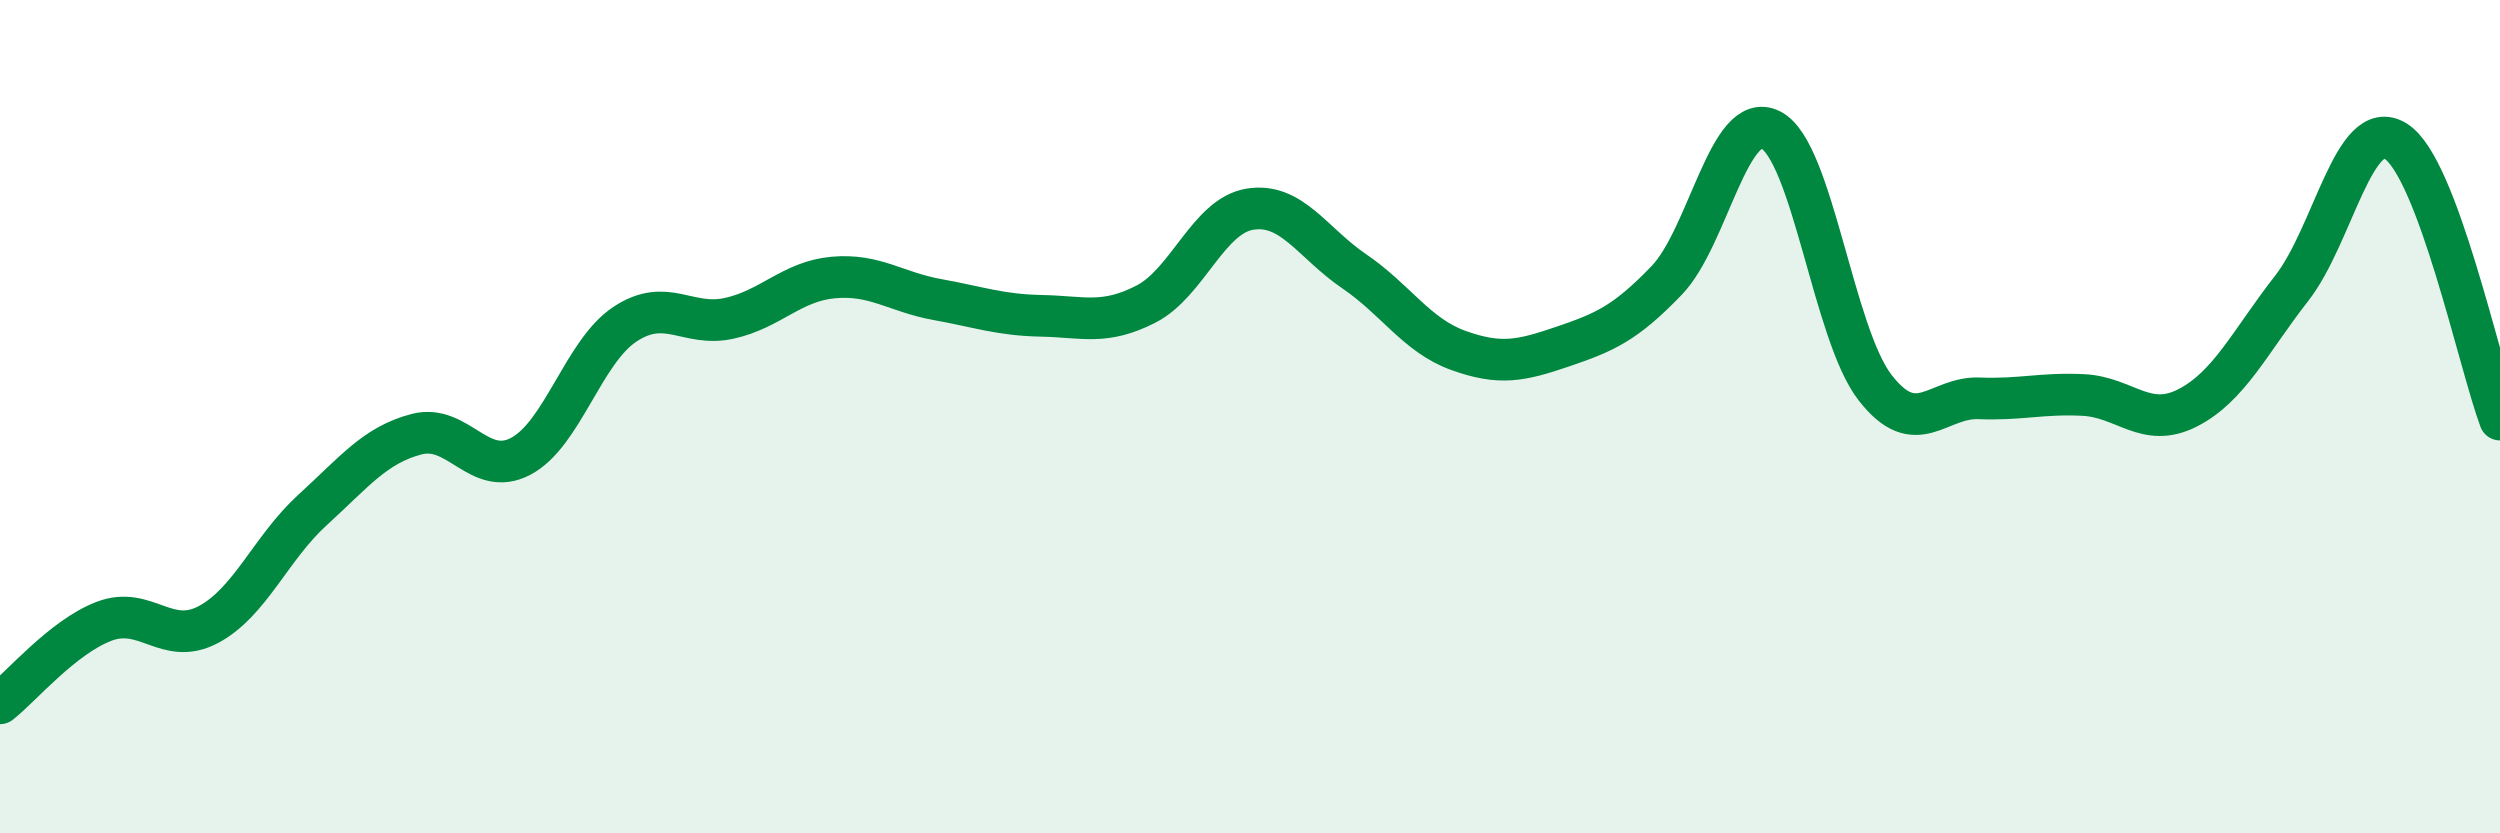
    <svg width="60" height="20" viewBox="0 0 60 20" xmlns="http://www.w3.org/2000/svg">
      <path
        d="M 0,16.88 C 0.5,16.49 1.5,15.29 2.5,14.91 C 3.5,14.53 4,15.52 5,14.99 C 6,14.46 6.5,13.15 7.5,12.24 C 8.5,11.33 9,10.68 10,10.42 C 11,10.16 11.5,11.48 12.5,10.95 C 13.5,10.42 14,8.44 15,7.78 C 16,7.12 16.5,7.86 17.5,7.64 C 18.5,7.42 19,6.75 20,6.66 C 21,6.57 21.5,7.01 22.5,7.19 C 23.5,7.37 24,7.56 25,7.58 C 26,7.6 26.5,7.81 27.5,7.3 C 28.5,6.79 29,5.18 30,5.02 C 31,4.86 31.5,5.83 32.5,6.51 C 33.5,7.19 34,8.05 35,8.41 C 36,8.77 36.5,8.66 37.5,8.32 C 38.5,7.98 39,7.77 40,6.73 C 41,5.69 41.5,2.61 42.5,3.12 C 43.5,3.63 44,8.01 45,9.3 C 46,10.59 46.5,9.52 47.5,9.56 C 48.5,9.6 49,9.43 50,9.48 C 51,9.53 51.5,10.3 52.5,9.79 C 53.5,9.28 54,8.2 55,6.92 C 56,5.64 56.5,2.76 57.5,3.39 C 58.5,4.02 59.5,8.73 60,10.07L60 20L0 20Z"
        fill="#008740"
        opacity="0.1"
        stroke-linecap="round"
        stroke-linejoin="round"
      />
      <path
        d="M 0,16.88 C 0.5,16.49 1.5,15.29 2.5,14.91 C 3.5,14.53 4,15.52 5,14.99 C 6,14.46 6.5,13.15 7.5,12.24 C 8.5,11.33 9,10.68 10,10.42 C 11,10.16 11.5,11.48 12.5,10.95 C 13.5,10.42 14,8.44 15,7.78 C 16,7.12 16.5,7.86 17.5,7.64 C 18.5,7.42 19,6.75 20,6.66 C 21,6.57 21.5,7.01 22.5,7.19 C 23.5,7.37 24,7.56 25,7.58 C 26,7.6 26.5,7.81 27.5,7.3 C 28.5,6.79 29,5.18 30,5.02 C 31,4.86 31.5,5.83 32.5,6.51 C 33.5,7.19 34,8.05 35,8.41 C 36,8.77 36.5,8.66 37.5,8.32 C 38.5,7.98 39,7.77 40,6.73 C 41,5.69 41.5,2.61 42.5,3.12 C 43.5,3.63 44,8.01 45,9.3 C 46,10.59 46.5,9.52 47.5,9.56 C 48.5,9.6 49,9.43 50,9.48 C 51,9.53 51.5,10.3 52.5,9.79 C 53.5,9.28 54,8.2 55,6.92 C 56,5.64 56.5,2.76 57.5,3.39 C 58.5,4.02 59.5,8.73 60,10.07"
        stroke="#008740"
        stroke-width="1"
        fill="none"
        stroke-linecap="round"
        stroke-linejoin="round"
      />
    </svg>
  
